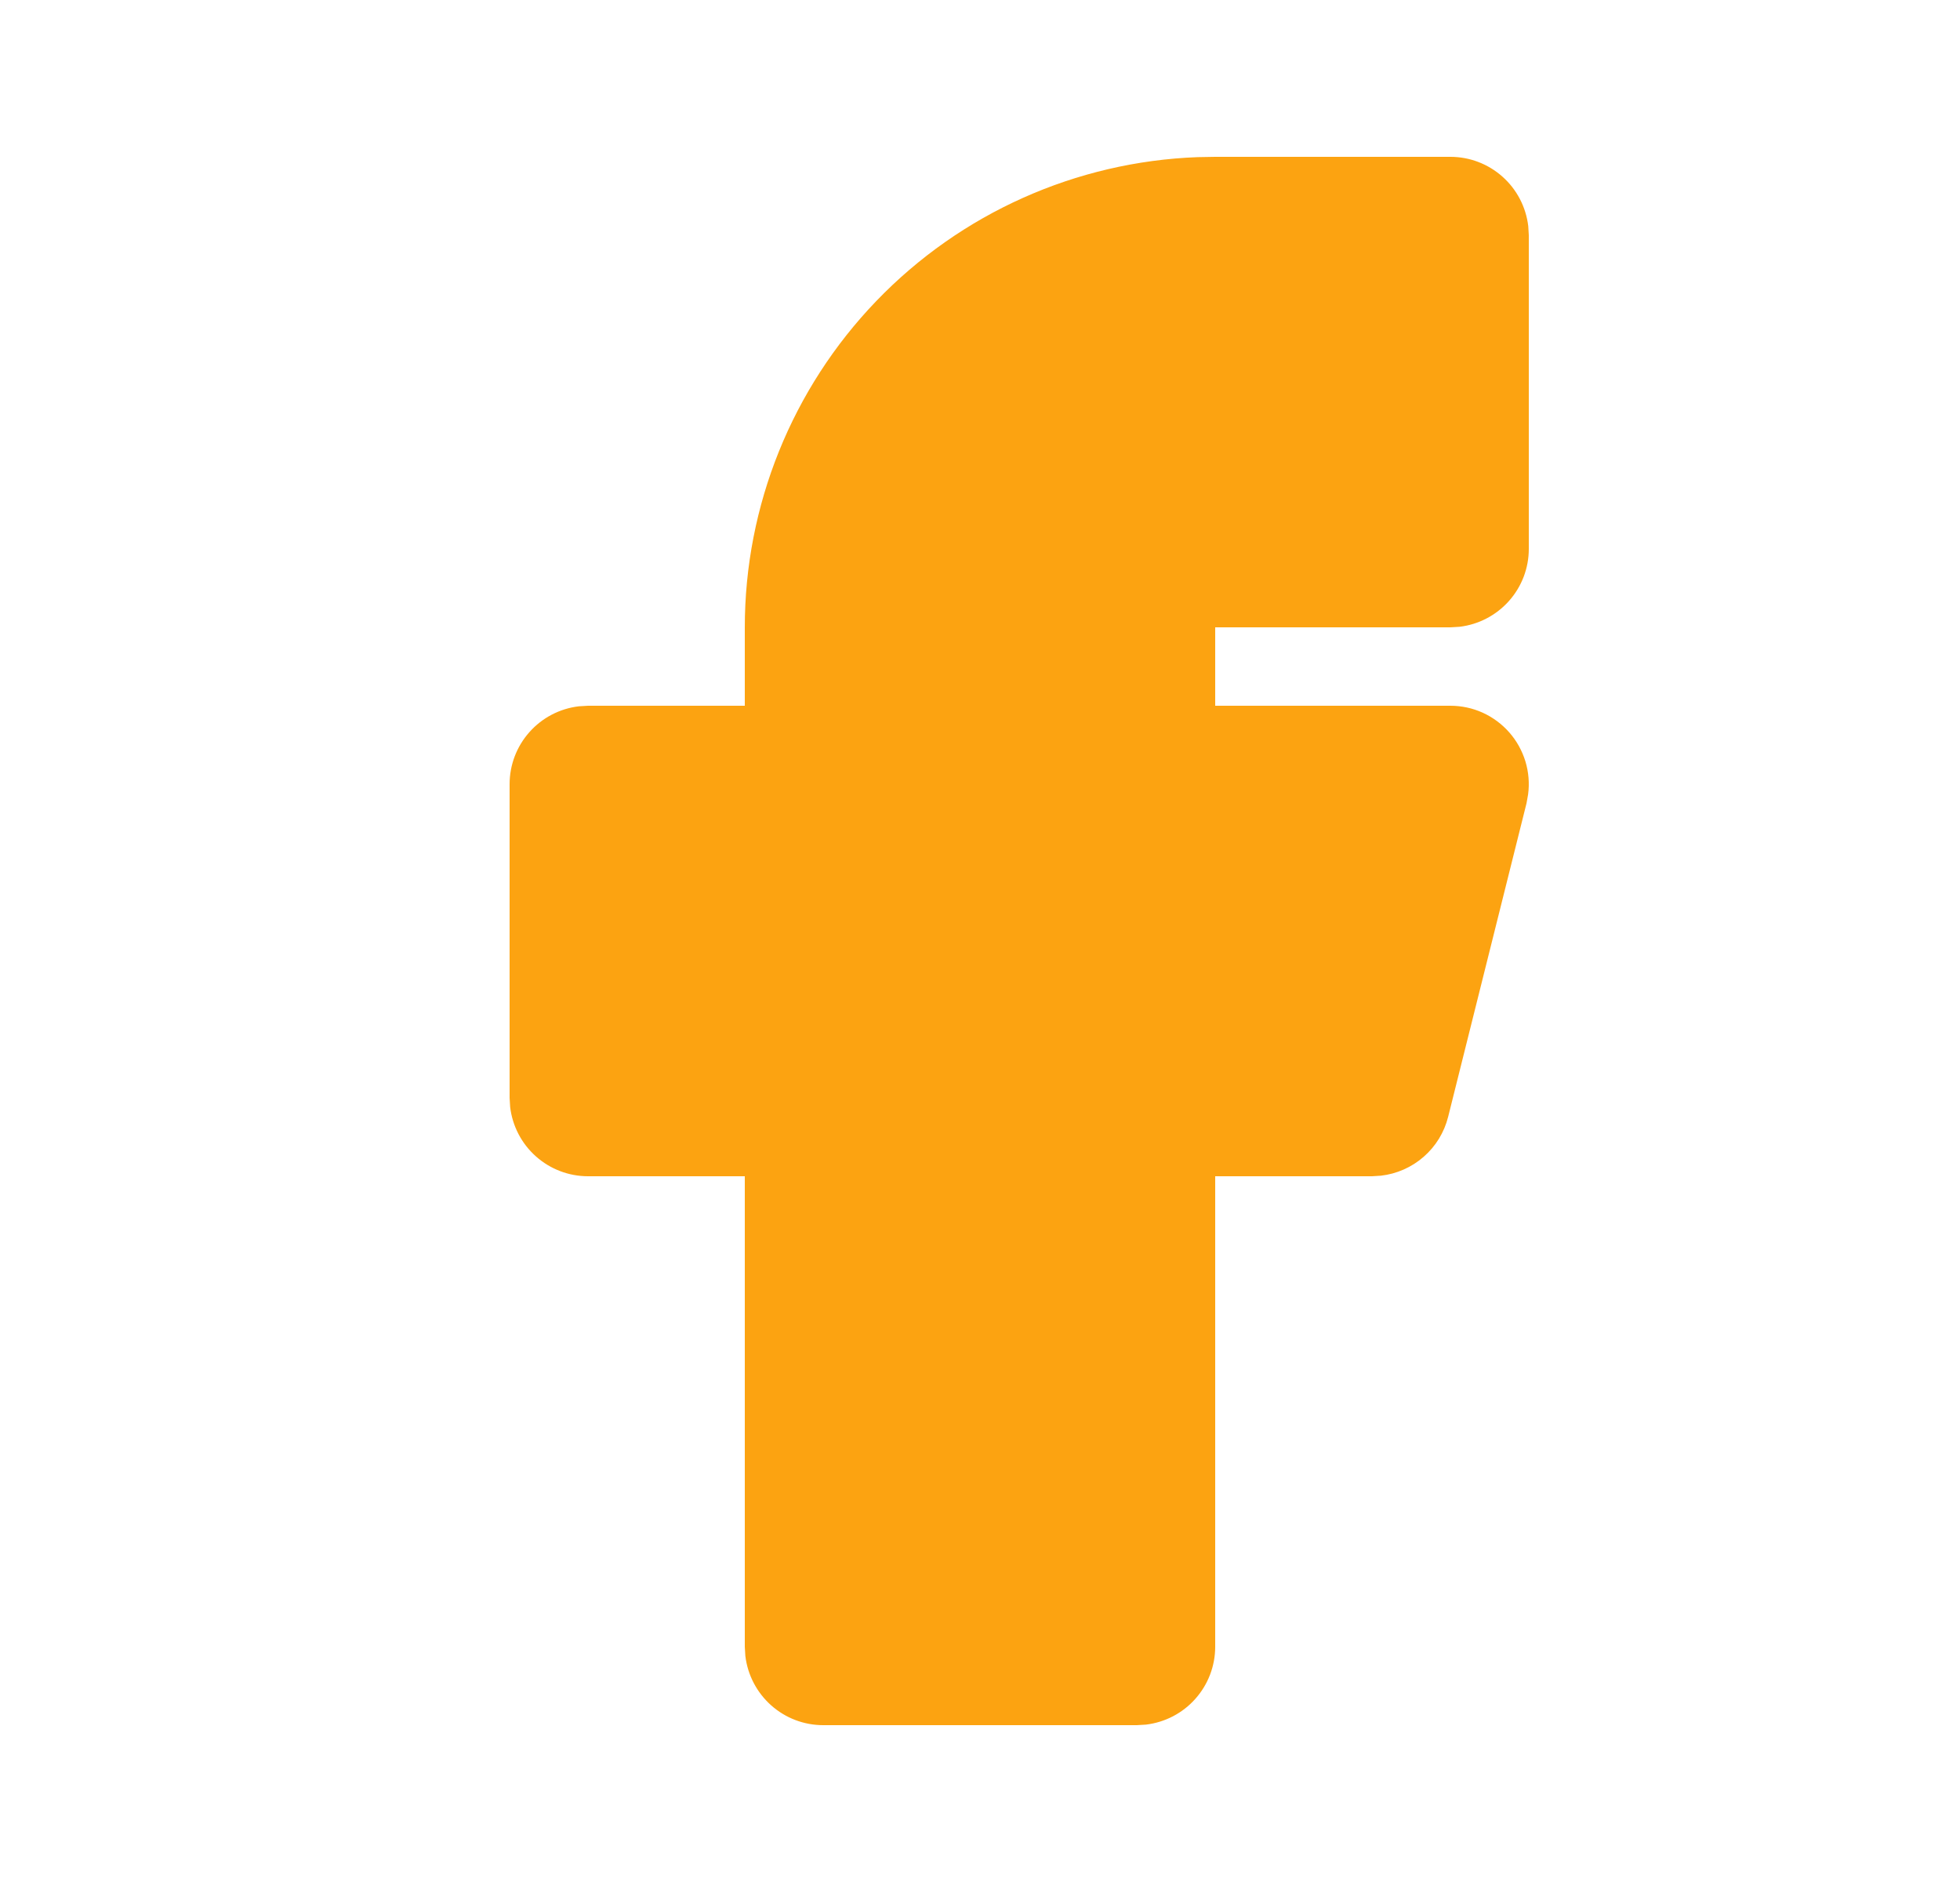 <svg width="25" height="24" viewBox="0 0 25 24" fill="none" xmlns="http://www.w3.org/2000/svg">
<path d="M18.5 2C18.745 2 18.981 2.09 19.164 2.253C19.347 2.415 19.464 2.64 19.493 2.883L19.5 3V7C19.5 7.245 19.41 7.481 19.247 7.664C19.084 7.847 18.86 7.964 18.617 7.993L18.5 8H15.5V9H18.5C18.642 9 18.783 9.03 18.913 9.089C19.042 9.148 19.158 9.234 19.252 9.341C19.346 9.448 19.415 9.574 19.457 9.71C19.498 9.846 19.51 9.99 19.491 10.131L19.471 10.243L18.471 14.243C18.421 14.441 18.313 14.618 18.159 14.752C18.006 14.886 17.815 14.97 17.613 14.993L17.5 15H15.5V21C15.5 21.245 15.41 21.481 15.247 21.664C15.085 21.847 14.86 21.964 14.617 21.993L14.5 22H10.5C10.255 22 10.019 21.91 9.836 21.747C9.653 21.584 9.536 21.36 9.507 21.117L9.5 21V15H7.5C7.255 15 7.019 14.91 6.836 14.747C6.653 14.585 6.536 14.36 6.507 14.117L6.5 14V10C6.5 9.755 6.59 9.519 6.753 9.336C6.915 9.153 7.14 9.036 7.383 9.007L7.5 9H9.5V8C9.5 6.448 10.102 4.956 11.178 3.838C12.255 2.719 13.724 2.062 15.275 2.004L15.5 2H18.5Z" fill="#FCA311"/>
</svg>
